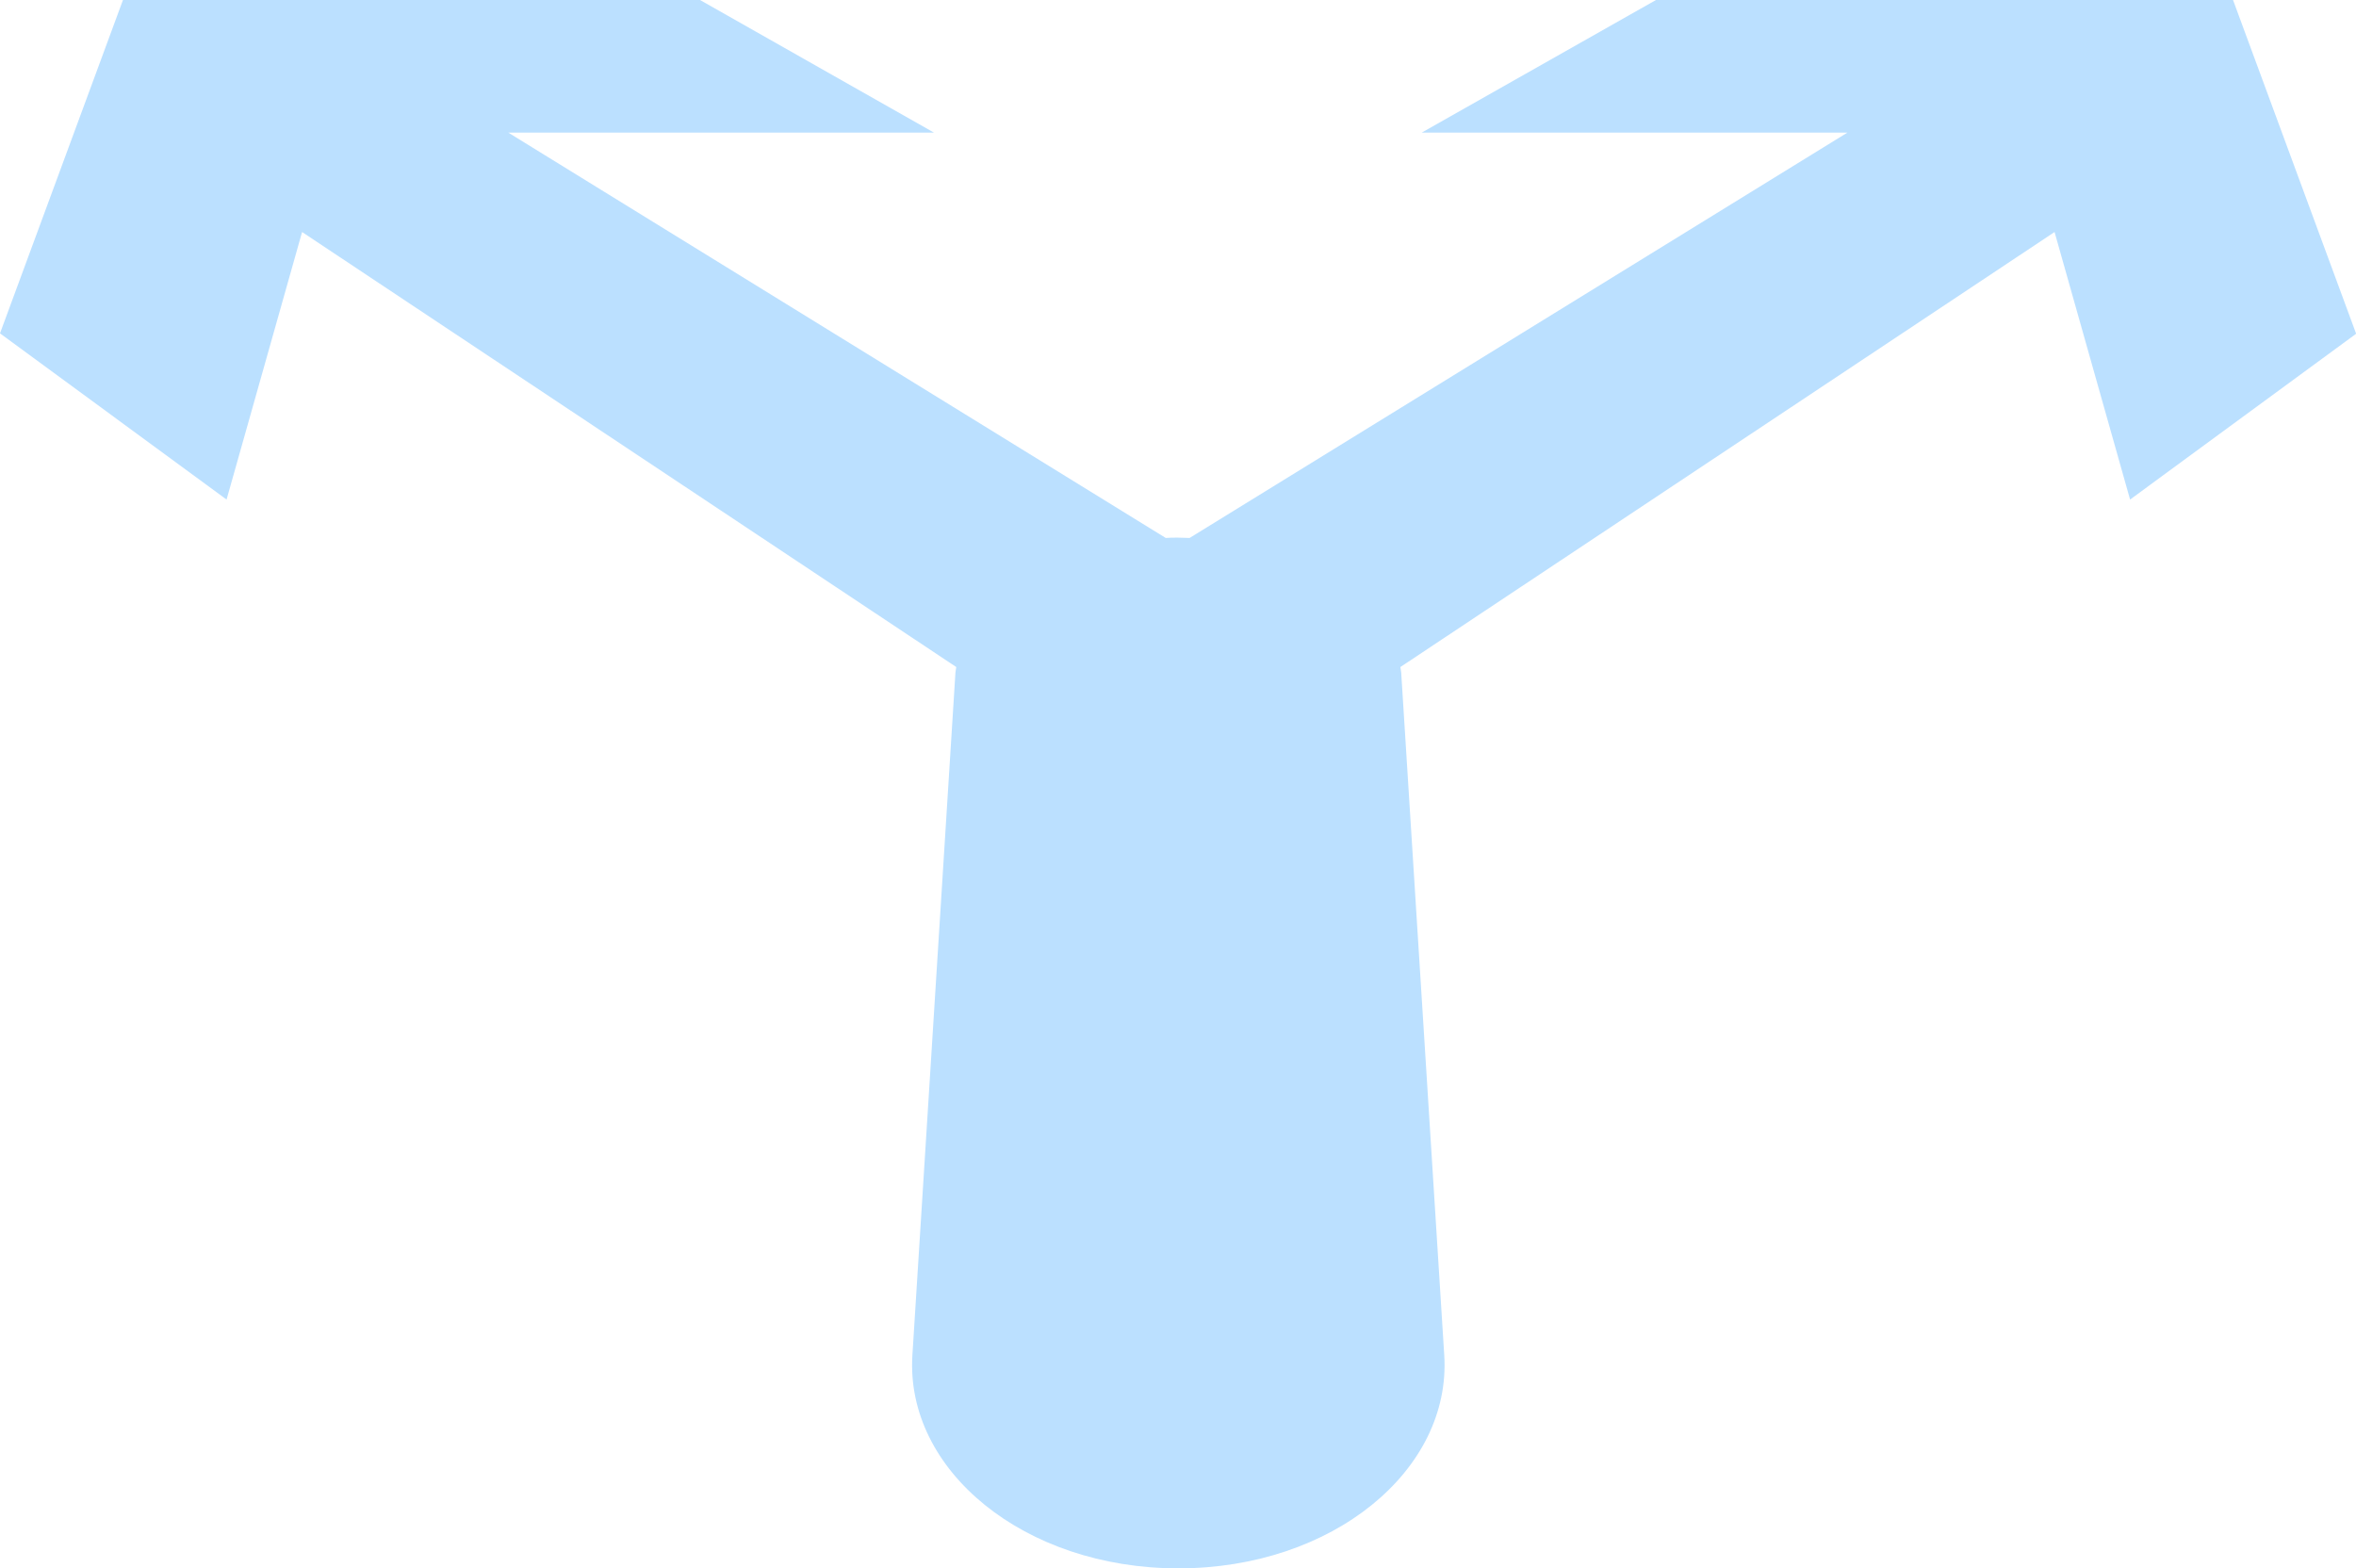 <?xml version="1.0" encoding="UTF-8"?><svg id="b" xmlns="http://www.w3.org/2000/svg" viewBox="0 0 73 48.6"><defs><style>.d{fill:#bbe0ff;}</style></defs><g id="c"><path class="d" d="M73,10.33L69.19,0h-17.88s-7.26,4.11-7.26,4.11h13.19s-20.38,12.56-20.38,12.56c-.12,0-.24-.01-.37-.01s-.25,0-.37.01L15.75,4.11h13.19S21.69,0,21.69,0H3.81L0,10.33l7.02,5.15,2.34-8.29,20.27,13.48c-.01.08-.03.16-.03.24l-1.33,21.09c-.22,3.56,3.46,6.6,8.24,6.6s8.46-3.04,8.24-6.6l-1.33-21.09c0-.08-.02-.16-.03-.24l20.27-13.48,2.34,8.29,7.02-5.15Z"/></g></svg>